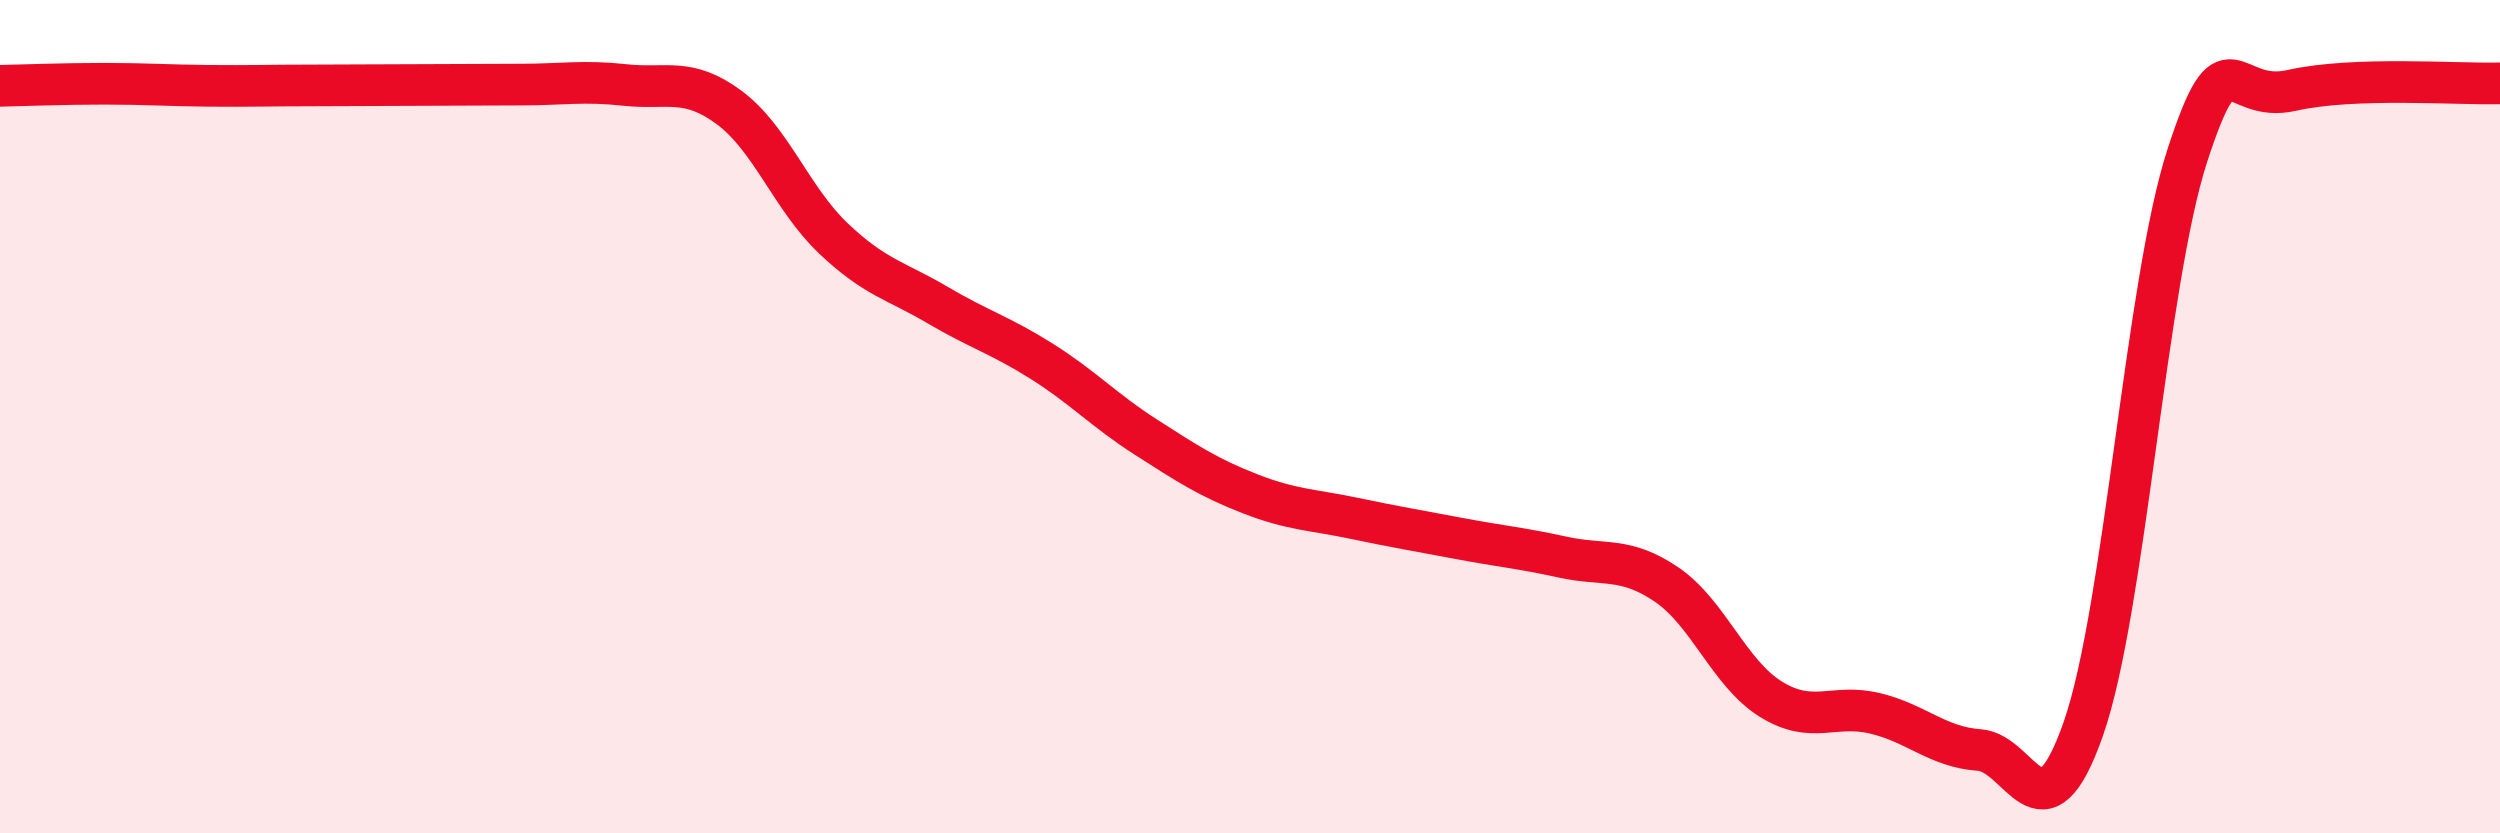 
    <svg width="60" height="20" viewBox="0 0 60 20" xmlns="http://www.w3.org/2000/svg">
      <path
        d="M 0,2.06 C 0.5,2.05 1.5,2.01 2.5,2.01 C 3.5,2.01 4,2.05 5,2.06 C 6,2.07 6.5,2.05 7.5,2.05 C 8.5,2.05 9,2.04 10,2.04 C 11,2.04 11.5,2.03 12.5,2.03 C 13.5,2.03 14,1.93 15,2.04 C 16,2.15 16.5,1.84 17.5,2.58 C 18.5,3.32 19,4.77 20,5.72 C 21,6.67 21.5,6.73 22.5,7.32 C 23.5,7.91 24,8.04 25,8.67 C 26,9.3 26.5,9.85 27.5,10.49 C 28.5,11.13 29,11.46 30,11.85 C 31,12.24 31.5,12.23 32.5,12.44 C 33.5,12.65 34,12.73 35,12.92 C 36,13.11 36.5,13.15 37.5,13.37 C 38.5,13.59 39,13.35 40,14.03 C 41,14.71 41.5,16.16 42.5,16.78 C 43.5,17.4 44,16.88 45,17.12 C 46,17.36 46.5,17.93 47.5,18 C 48.5,18.07 49,20.35 50,17.49 C 51,14.63 51.5,6.78 52.5,3.72 C 53.5,0.66 53.5,2.51 55,2.17 C 56.5,1.83 59,2.03 60,2L60 20L0 20Z"
        fill="#EB0A25"
        opacity="0.1"
        stroke-linecap="round"
        stroke-linejoin="round"
      />
      <path
        d="M 0,2.06 C 0.5,2.05 1.5,2.01 2.5,2.01 C 3.5,2.01 4,2.05 5,2.06 C 6,2.07 6.5,2.05 7.5,2.05 C 8.5,2.05 9,2.04 10,2.04 C 11,2.04 11.5,2.03 12.5,2.03 C 13.5,2.03 14,1.93 15,2.04 C 16,2.15 16.5,1.84 17.5,2.58 C 18.5,3.32 19,4.77 20,5.72 C 21,6.67 21.5,6.73 22.5,7.32 C 23.5,7.91 24,8.04 25,8.67 C 26,9.3 26.5,9.85 27.5,10.49 C 28.5,11.13 29,11.46 30,11.85 C 31,12.24 31.5,12.23 32.5,12.44 C 33.5,12.65 34,12.73 35,12.92 C 36,13.11 36.5,13.15 37.5,13.37 C 38.5,13.59 39,13.35 40,14.03 C 41,14.71 41.5,16.16 42.5,16.78 C 43.5,17.4 44,16.88 45,17.12 C 46,17.36 46.5,17.93 47.5,18 C 48.5,18.07 49,20.35 50,17.49 C 51,14.63 51.5,6.78 52.5,3.72 C 53.5,0.66 53.5,2.51 55,2.17 C 56.5,1.83 59,2.03 60,2"
        stroke="#EB0A25"
        stroke-width="1"
        fill="none"
        stroke-linecap="round"
        stroke-linejoin="round"
      />
    </svg>
  
